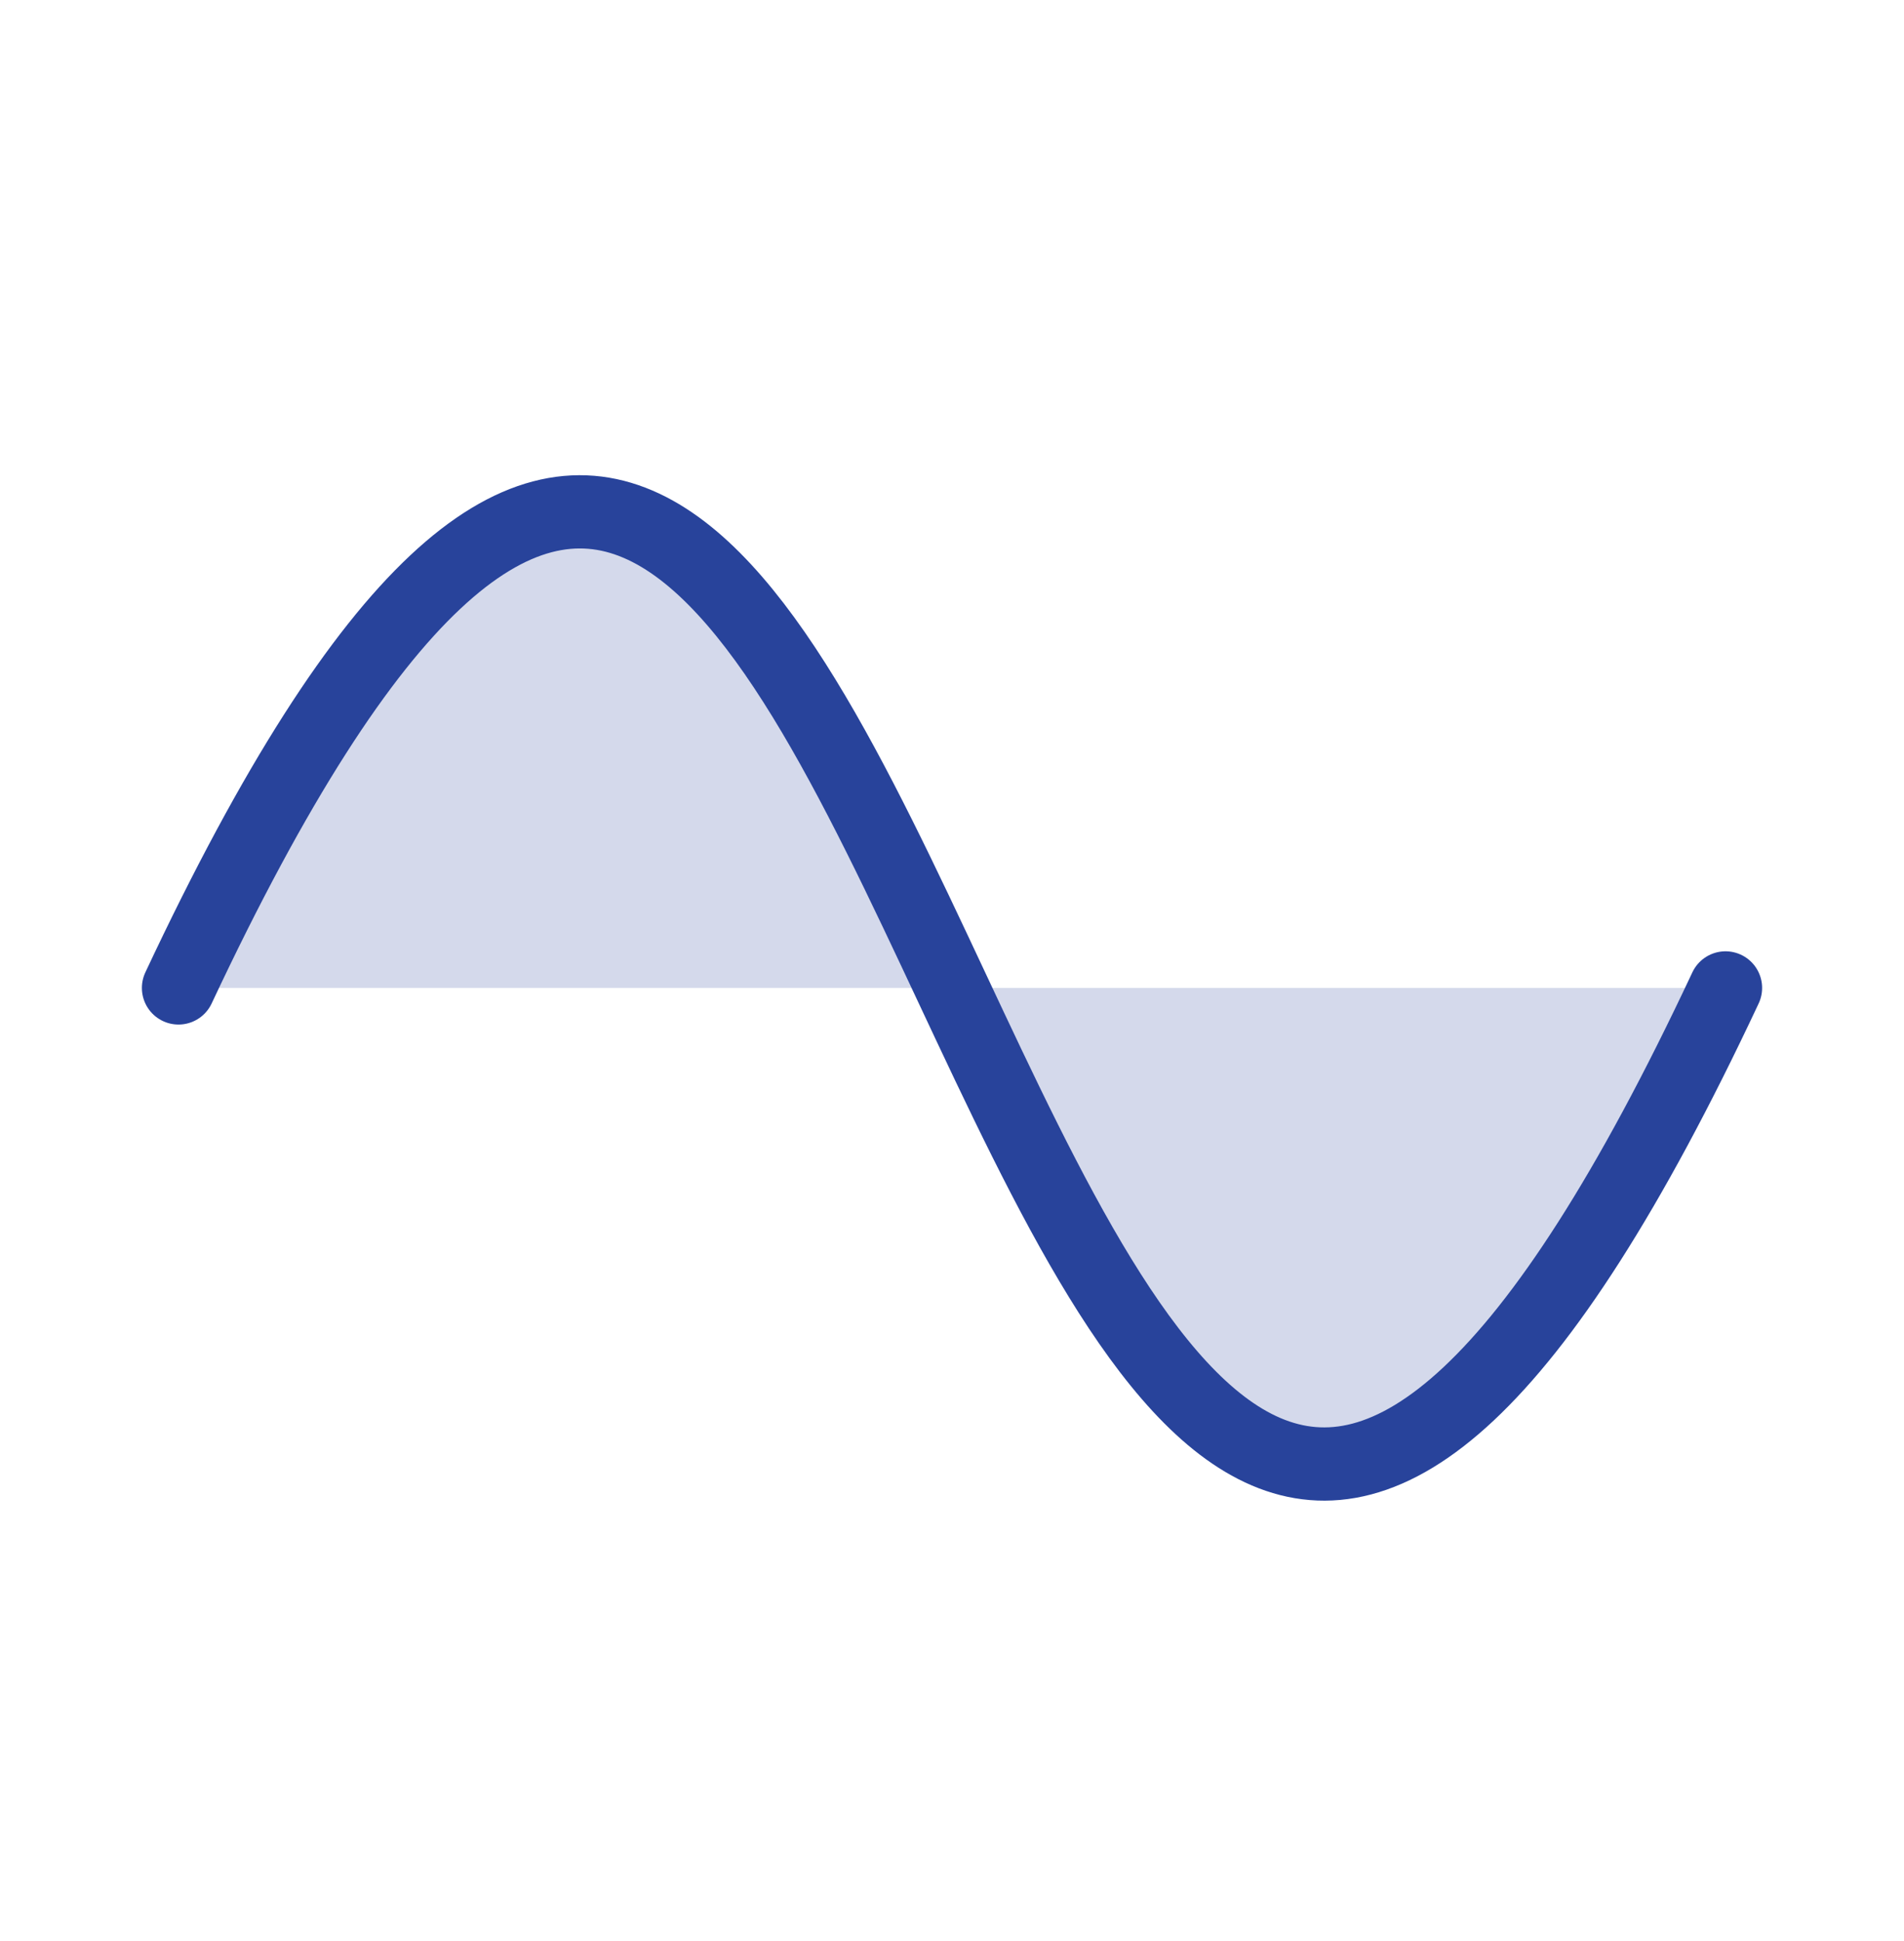 <svg width="52" height="53" viewBox="0 0 52 53" fill="none" xmlns="http://www.w3.org/2000/svg">
<g clip-path="url(#clip0_3053_12234)">
<path opacity="0.2" d="M4.875 26.975C26 -18.057 26 72.008 47.125 26.975H4.875Z" fill="#28439B"/>
<path d="M4.875 26.975C26 -18.057 26 72.008 47.125 26.975" stroke="#28439B" stroke-width="2" stroke-linecap="round" stroke-linejoin="round"/>
</g>
<defs>
<clipPath id="clip0_3053_12234">
<rect width="52" height="52" fill="white" transform="translate(0 0.976)"/>
</clipPath>
</defs>
</svg>
